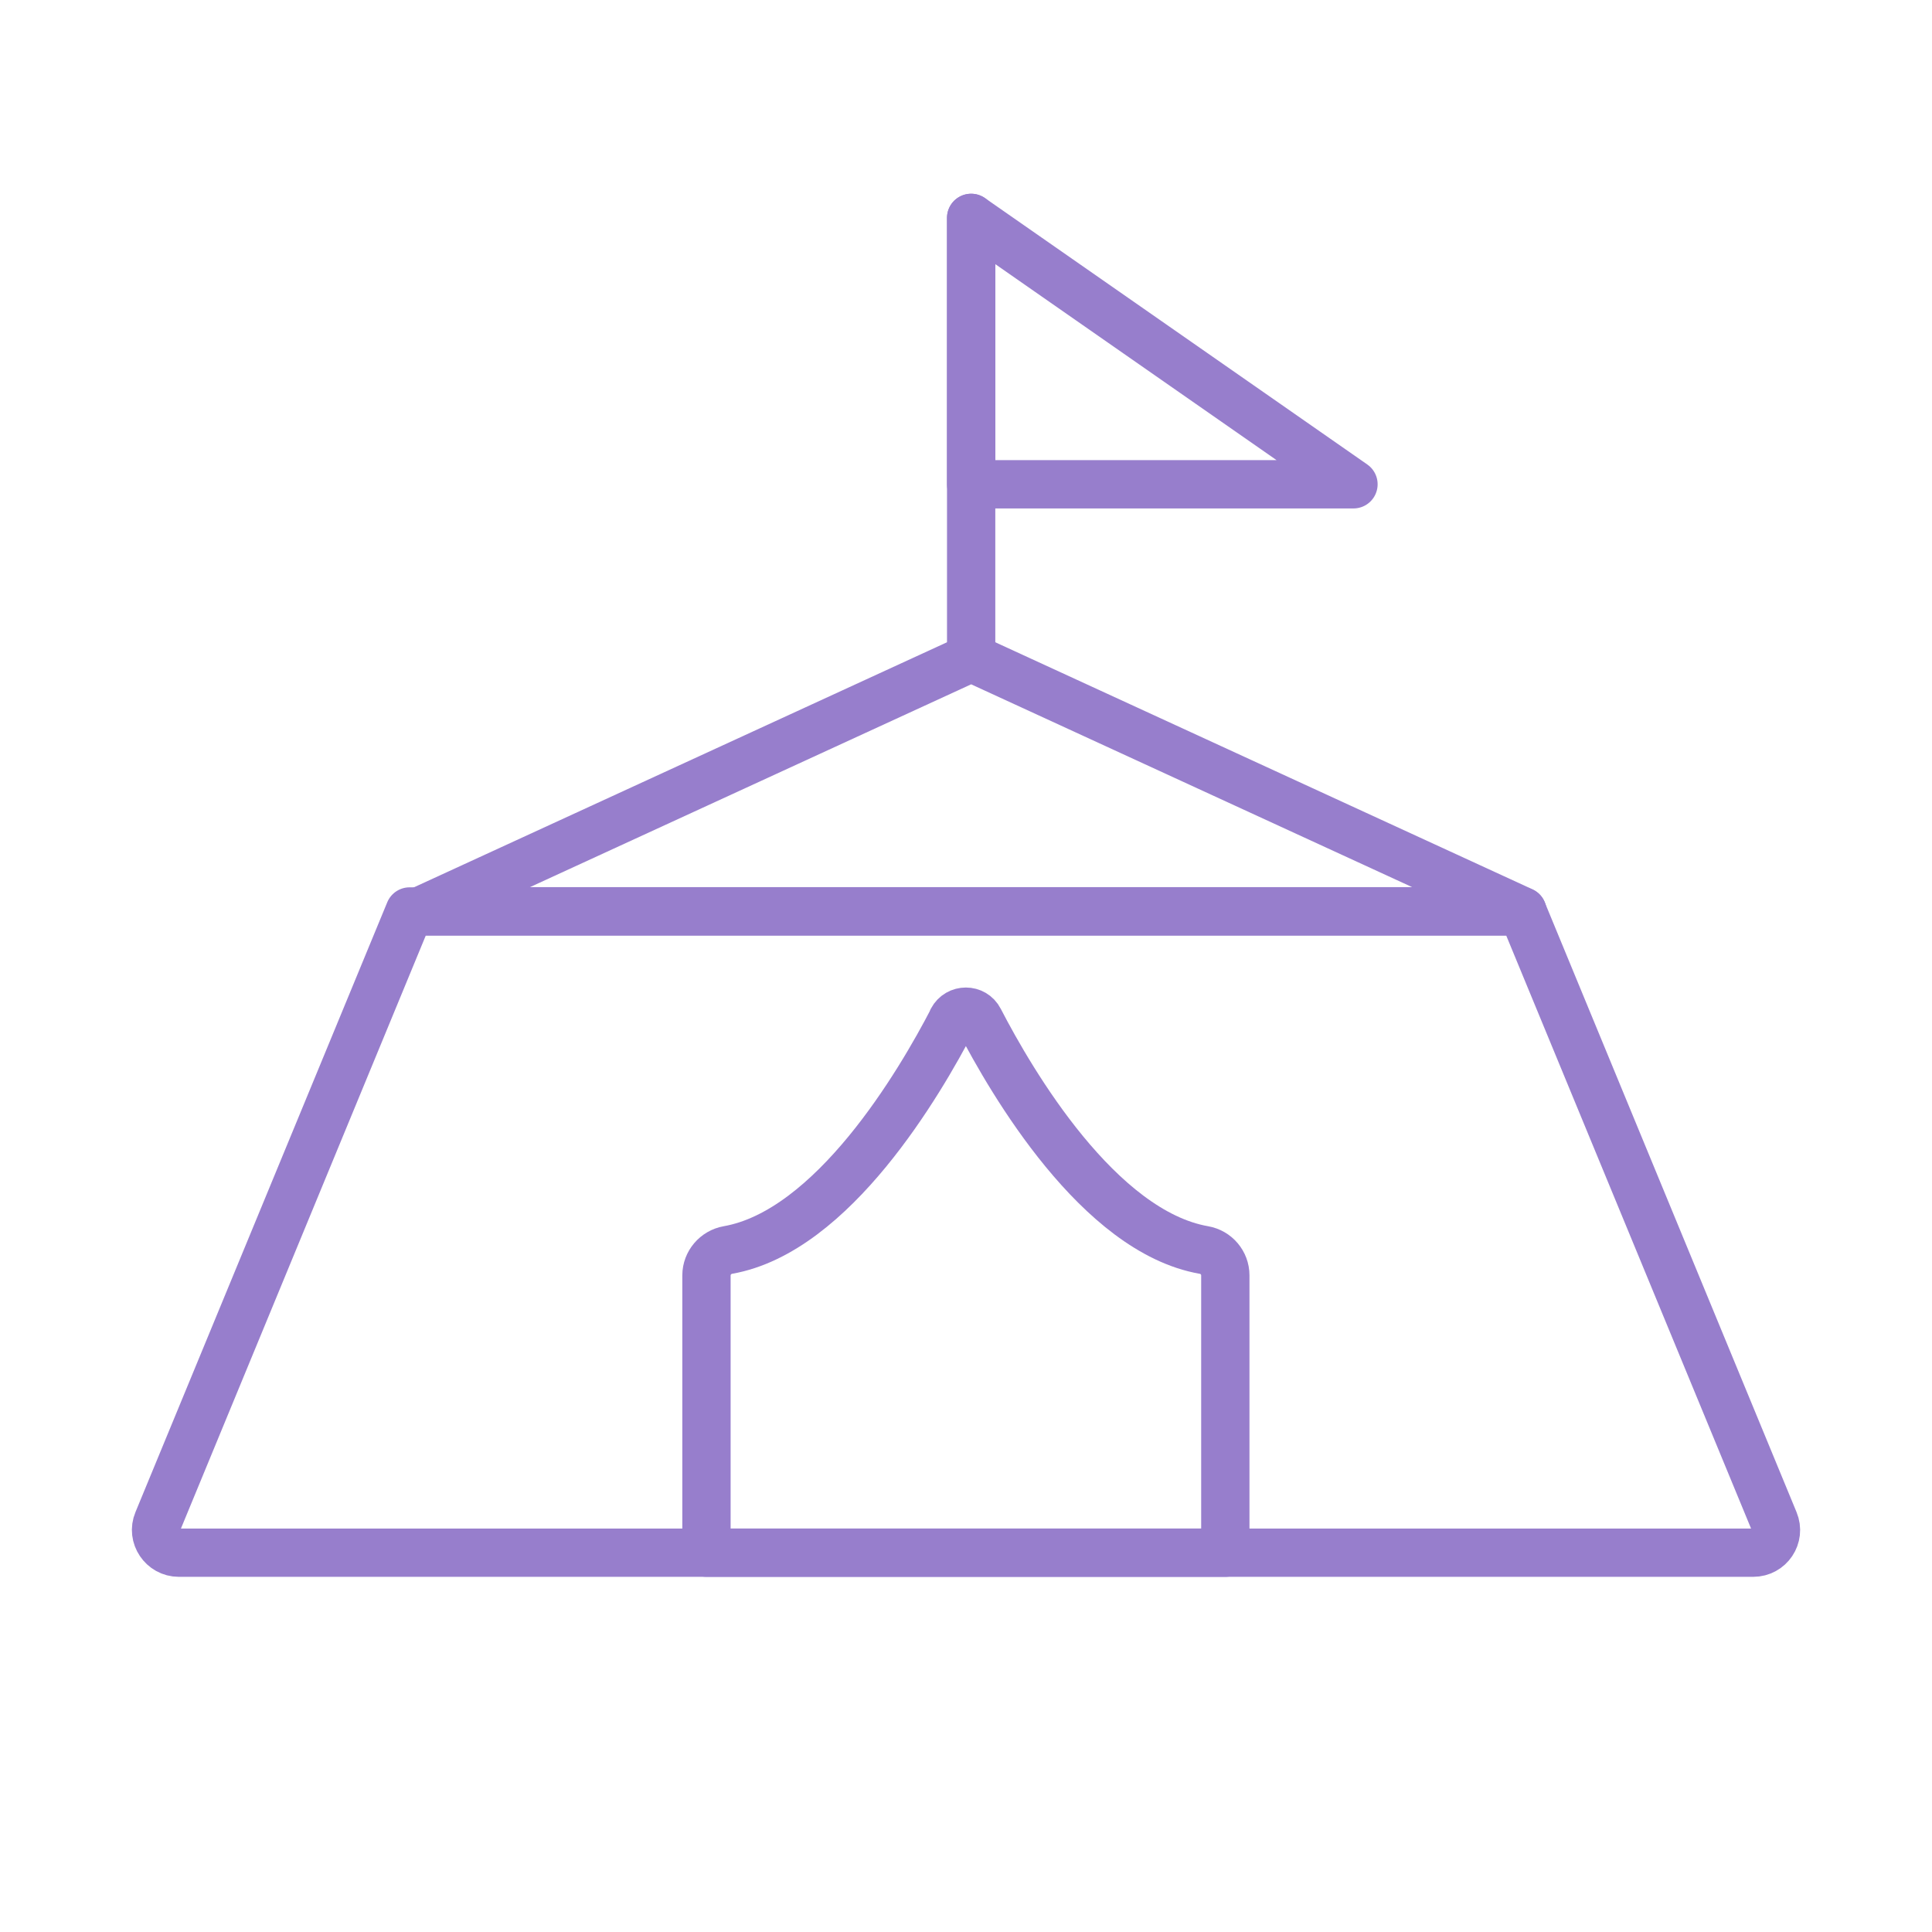 <?xml version="1.0" encoding="UTF-8"?><svg id="_レイヤー_2" xmlns="http://www.w3.org/2000/svg" viewBox="0 0 90 90"><defs><style>.cls-1{stroke-width:0px;}.cls-1,.cls-2{fill:none;}.cls-2{stroke:#977ecc;stroke-linecap:round;stroke-linejoin:round;stroke-width:2.25px;}</style></defs><g id="design"><polygon class="cls-2" points="70.92 42.45 19.55 42.45 45.24 30.64 70.92 42.45"/><path class="cls-2" d="m81.67,72.33H8.33c-.75,0-1.27-.77-.98-1.46l11.73-28.41h51.84l11.73,28.41c.29.7-.22,1.46-.98,1.46Z"/><path class="cls-2" d="m44.37,47.51c-1.51,2.91-5.57,9.86-10.46,10.72-.57.1-1,.6-1,1.18v12.92h24.17v-12.92c0-.58-.42-1.08-1-1.18-4.89-.86-8.95-7.8-10.46-10.72-.26-.51-.99-.51-1.26,0Z"/><line class="cls-2" x1="45.24" y1="30.64" x2="45.24" y2="10.15"/><polygon class="cls-2" points="63.05 22.56 45.24 22.56 45.24 10.15 63.05 22.56"/><rect class="cls-1" width="90" height="90"/></g></svg>